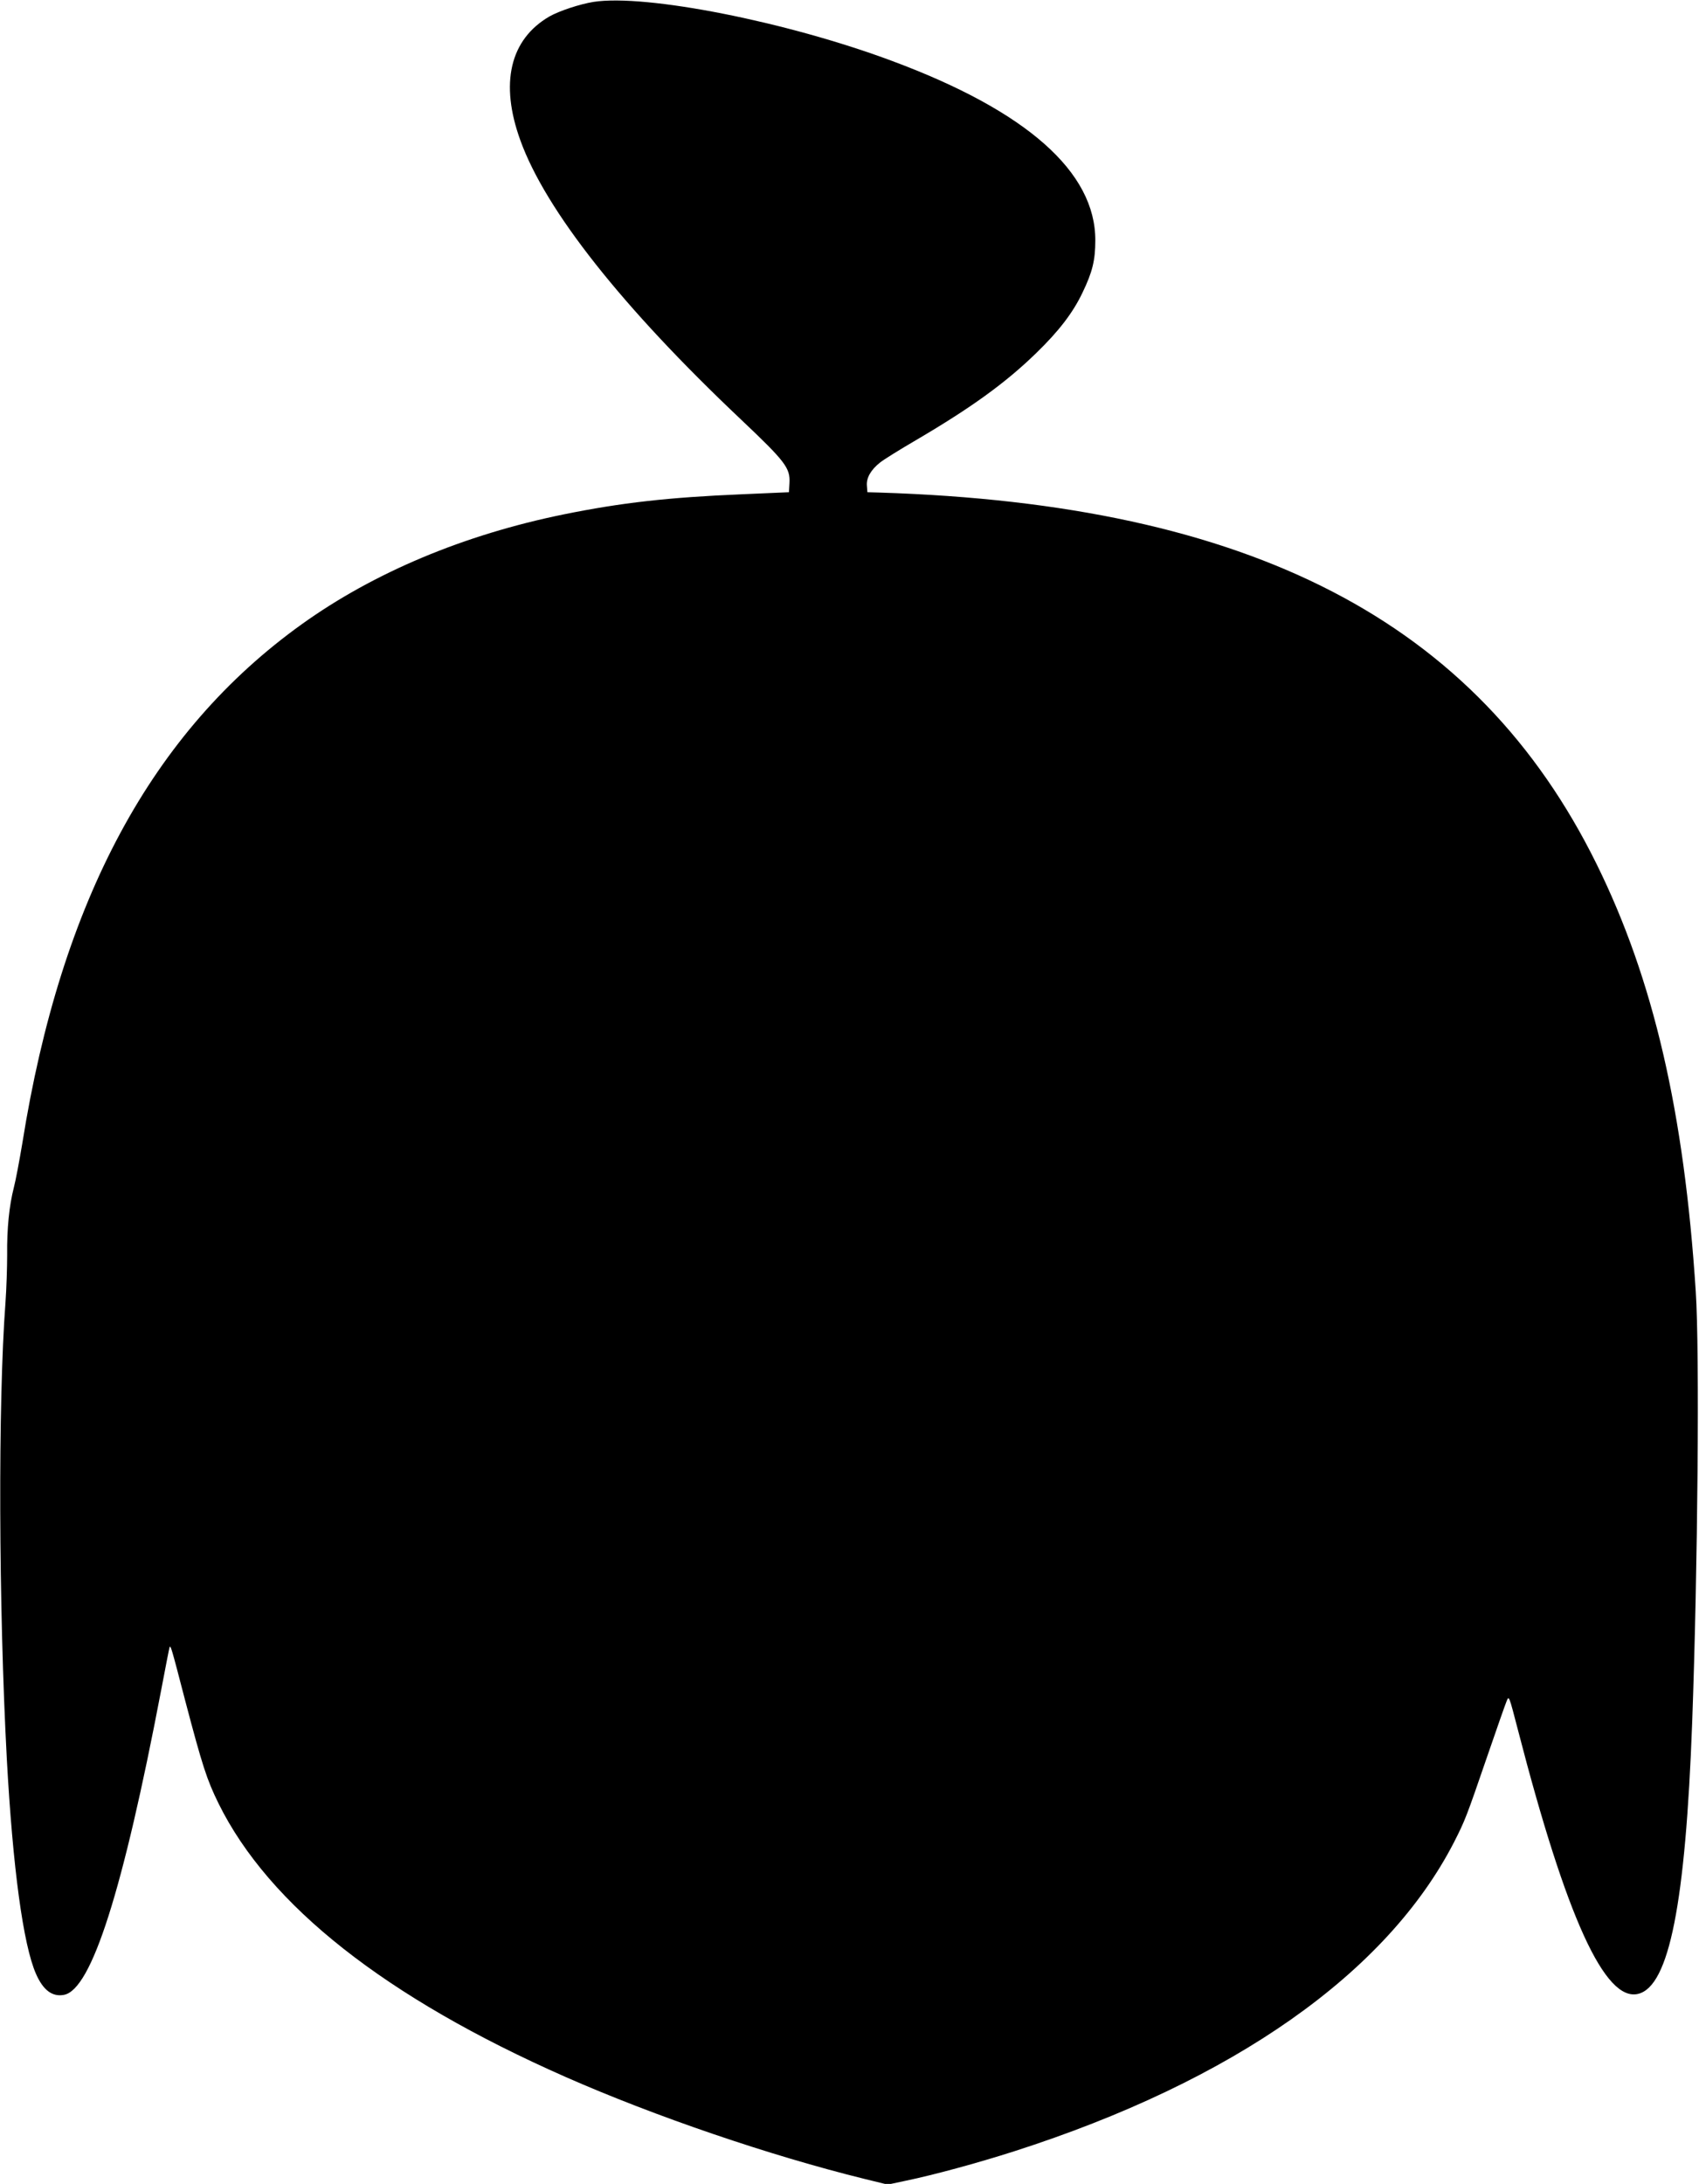 <?xml version="1.0" standalone="no"?>
<!DOCTYPE svg PUBLIC "-//W3C//DTD SVG 20010904//EN"
 "http://www.w3.org/TR/2001/REC-SVG-20010904/DTD/svg10.dtd">
<svg version="1.0" xmlns="http://www.w3.org/2000/svg"
 width="996pt" height="1280pt" viewBox="0 0 996 1280"
 preserveAspectRatio="xMidYMid meet">
<g transform="translate(0,1280) scale(0.1,-0.1)"
fill="#000000" stroke="none">
<path d="M3480 12789 c-81 -13 -202 -53 -260 -86 -231 -135 -291 -392 -169
-727 148 -409 597 -977 1291 -1633 264 -250 291 -286 286 -375 l-3 -53 -276
-12 c-428 -18 -706 -49 -1045 -118 -584 -119 -1111 -340 -1534 -643 -879 -630
-1412 -1618 -1639 -3042 -17 -102 -39 -219 -50 -261 -27 -105 -41 -242 -39
-394 0 -71 -4 -198 -10 -281 -44 -585 -40 -1779 8 -2674 35 -638 96 -1089 171
-1259 42 -96 96 -136 164 -123 161 30 345 607 570 1787 25 132 47 245 49 250
6 15 10 2 91 -310 102 -387 127 -464 196 -605 295 -598 980 -1138 2034 -1603
524 -231 1201 -462 1754 -598 l135 -33 108 23 c159 33 418 103 633 172 1285
412 2185 1045 2579 1812 65 128 71 143 196 507 54 157 104 300 112 319 14 35
14 34 67 -170 284 -1099 510 -1594 705 -1545 181 45 277 531 316 1591 33 906
44 2177 21 2525 -68 1053 -248 1830 -581 2505 -702 1424 -2027 2110 -4205
2178 l-70 2 -3 38 c-4 46 23 93 77 136 21 17 116 76 212 132 322 189 523 334
703 509 133 129 216 237 272 355 58 120 75 190 75 305 2 402 -403 760 -1192
1053 -616 230 -1443 393 -1749 346z"/>
</g>
</svg>
